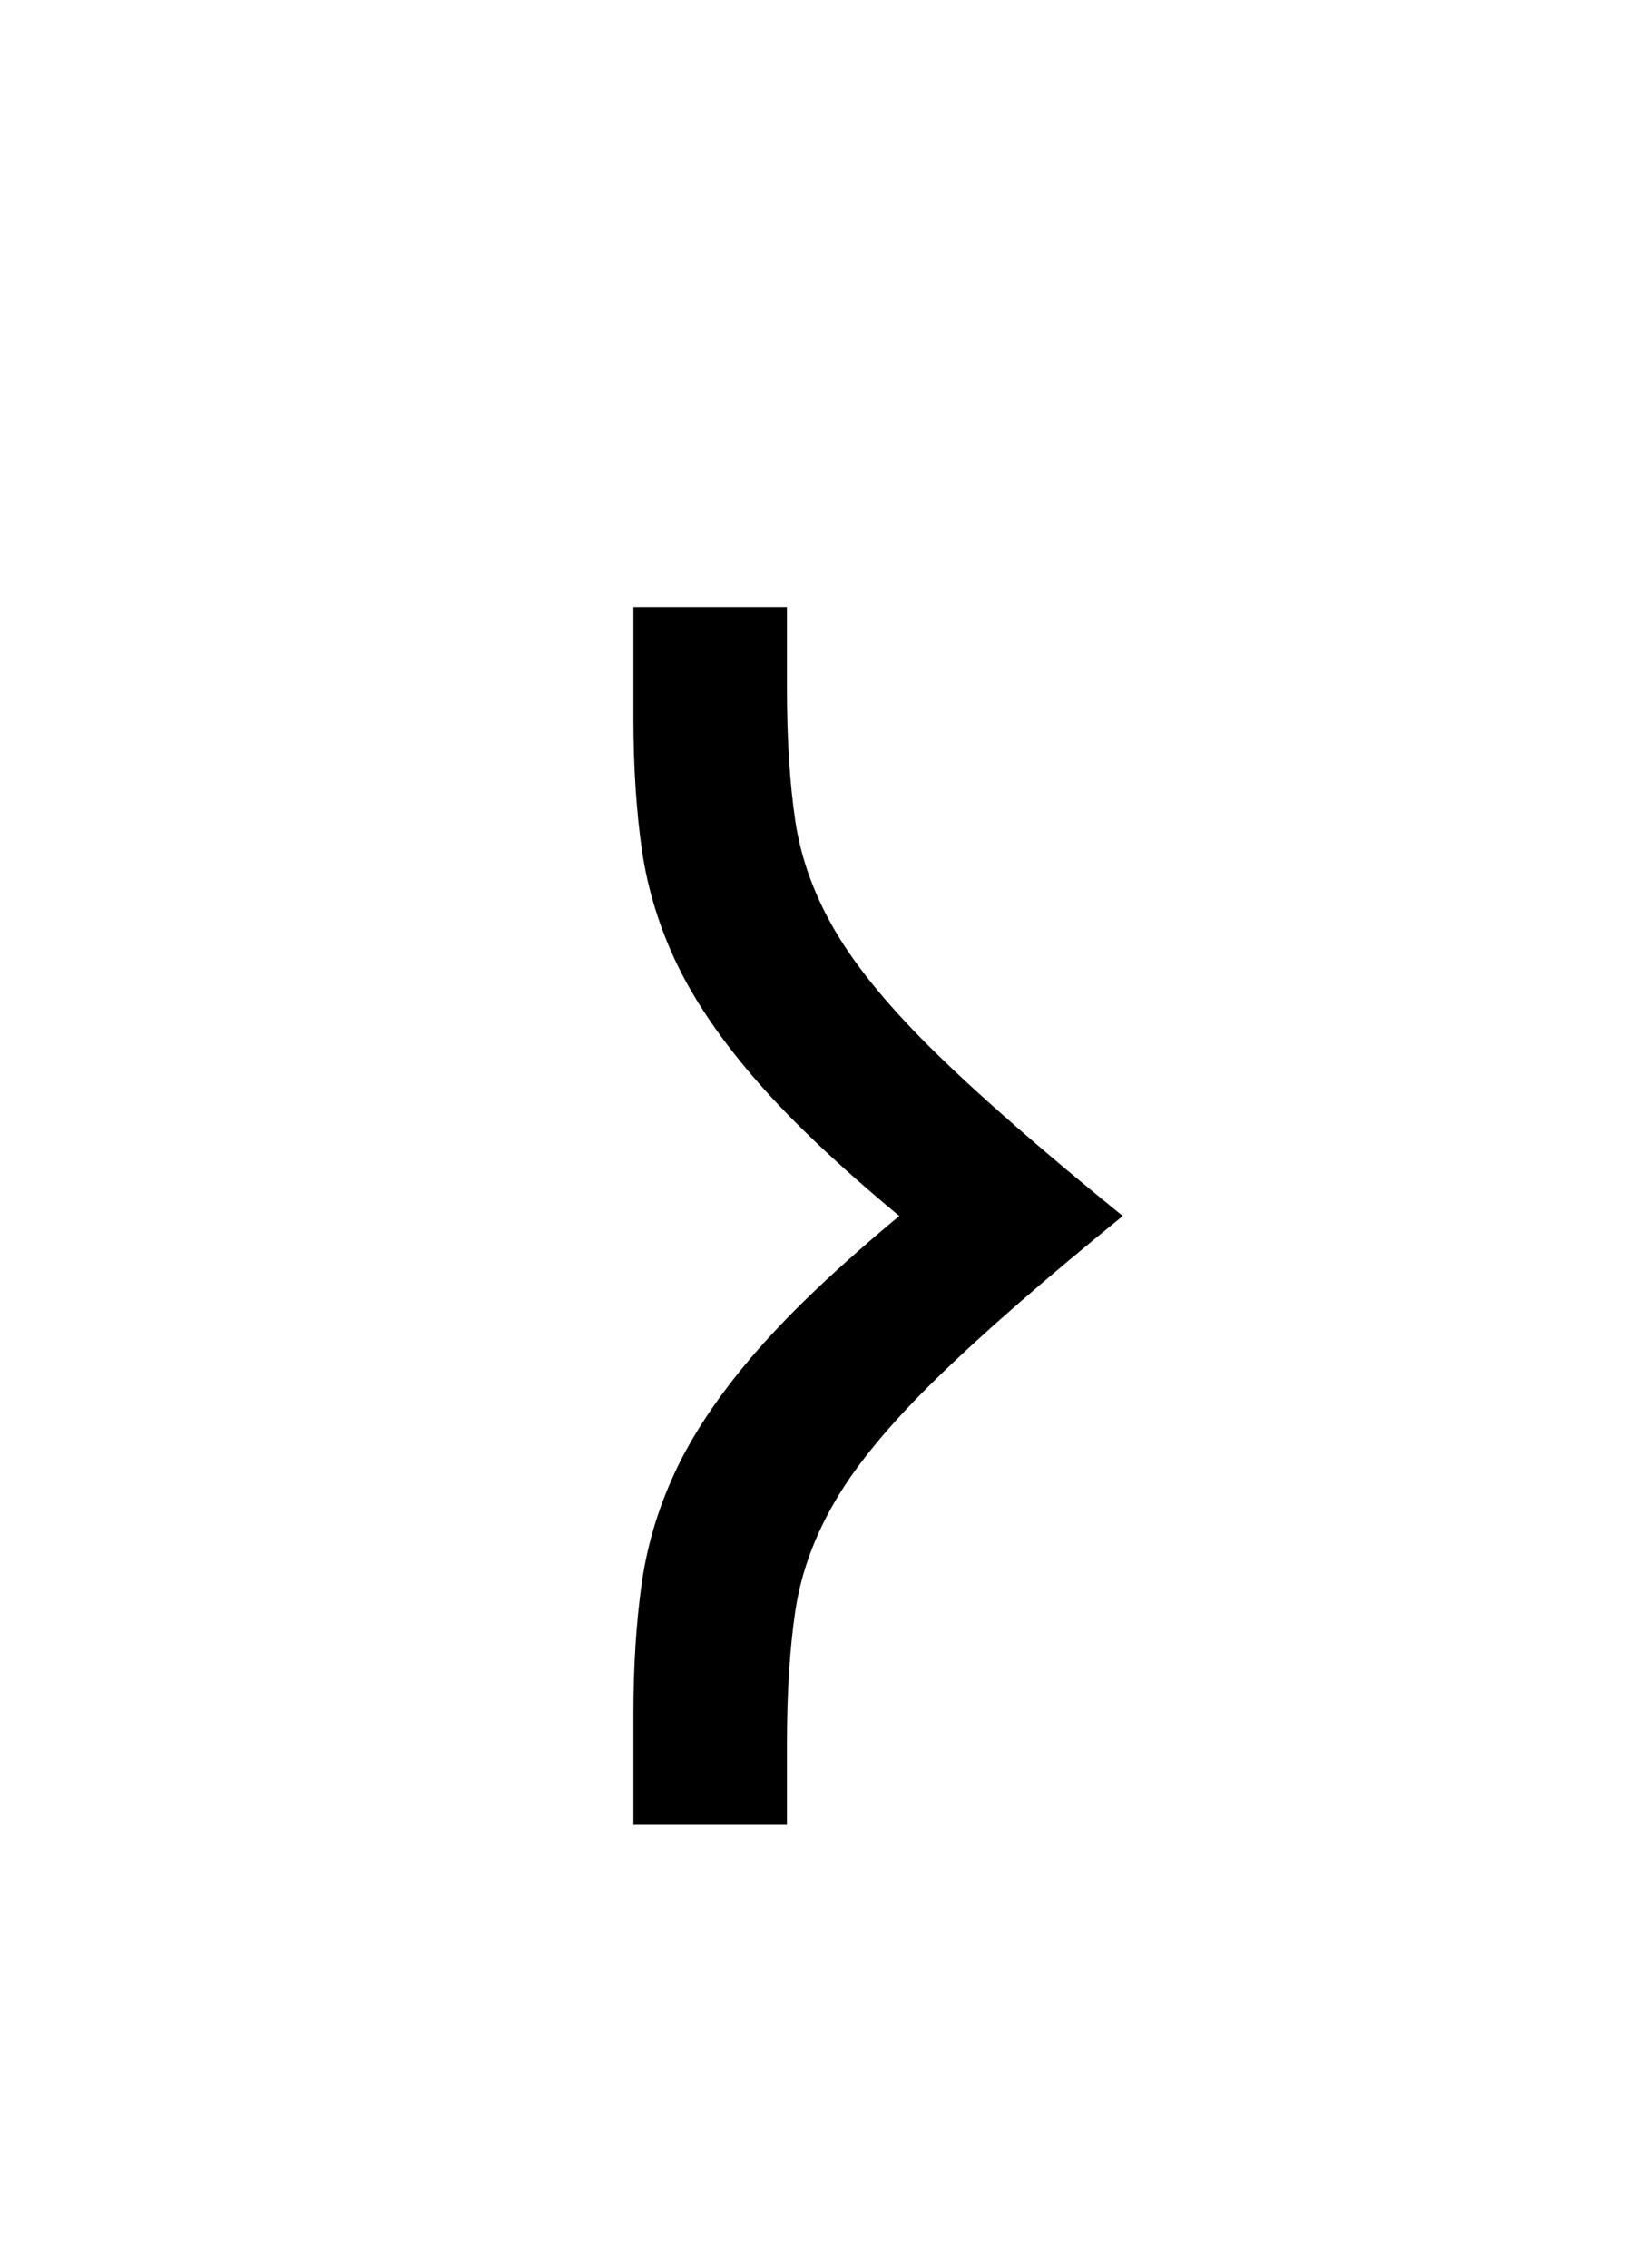 <?xml version="1.0" encoding="UTF-8"?><svg xmlns="http://www.w3.org/2000/svg" xmlns:xlink="http://www.w3.org/1999/xlink" width="142.08pt" height="198pt" viewBox="0 0 142.08 198" version="1.1"><symbol overflow="visible" id="1"><path style="stroke:none;" d="M 14.891 0 L 14.891 -9.672 C 14.891 -13.848 15.133 -17.672 15.625 -21.141 C 16.125 -24.617 17.164 -27.992 18.75 -31.266 C 20.344 -34.547 22.676 -37.945 25.75 -41.469 C 28.832 -44.988 32.953 -48.883 38.109 -53.156 C 32.953 -57.426 28.832 -61.32 25.75 -64.844 C 22.676 -68.363 20.344 -71.758 18.75 -75.031 C 17.164 -78.312 16.125 -81.688 15.625 -85.156 C 15.133 -88.633 14.891 -92.457 14.891 -96.625 L 14.891 -106.312 L 28.297 -106.312 L 28.297 -99.312 C 28.297 -94.844 28.539 -90.945 29.031 -87.625 C 29.531 -84.301 30.723 -81.051 32.609 -77.875 C 34.492 -74.695 37.422 -71.172 41.391 -67.297 C 45.359 -63.422 50.77 -58.707 57.625 -53.156 C 50.77 -47.594 45.359 -42.875 41.391 -39 C 37.422 -35.133 34.492 -31.613 32.609 -28.438 C 30.723 -25.258 29.531 -22.008 29.031 -18.688 C 28.539 -15.363 28.297 -11.469 28.297 -7 L 28.297 0 Z M 14.891 0"/></symbol><use xlink:href="#1" x="40.422" y="159.315"/></svg>